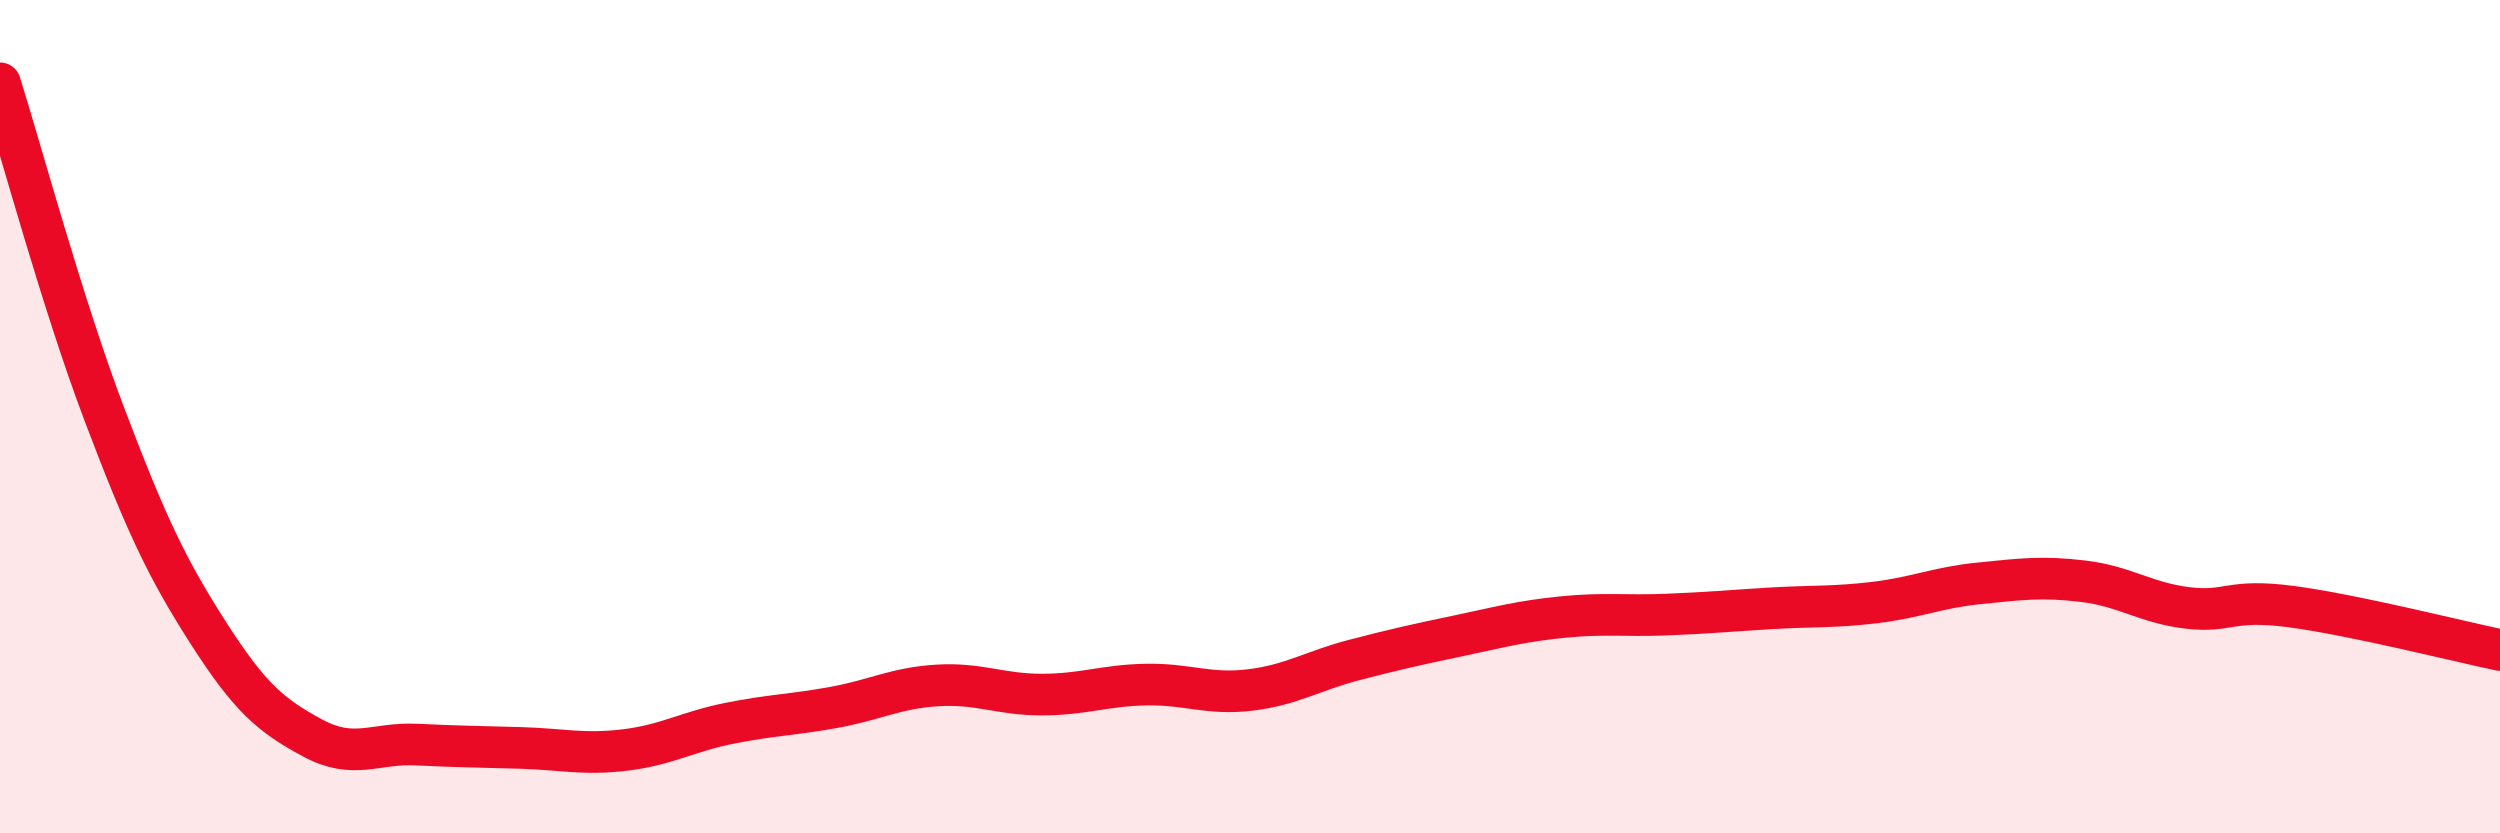 
    <svg width="60" height="20" viewBox="0 0 60 20" xmlns="http://www.w3.org/2000/svg">
      <path
        d="M 0,2 C 0.5,3.59 1.5,7.29 2.5,9.93 C 3.5,12.57 4,13.63 5,15.19 C 6,16.75 6.5,17.17 7.5,17.71 C 8.5,18.25 9,17.82 10,17.87 C 11,17.92 11.5,17.92 12.5,17.95 C 13.5,17.98 14,18.12 15,18 C 16,17.88 16.5,17.56 17.5,17.36 C 18.5,17.16 19,17.16 20,16.98 C 21,16.8 21.5,16.51 22.5,16.45 C 23.5,16.39 24,16.67 25,16.67 C 26,16.67 26.5,16.45 27.5,16.43 C 28.5,16.41 29,16.68 30,16.56 C 31,16.44 31.5,16.1 32.5,15.84 C 33.5,15.58 34,15.47 35,15.26 C 36,15.05 36.5,14.91 37.5,14.81 C 38.5,14.71 39,14.79 40,14.75 C 41,14.71 41.5,14.66 42.5,14.6 C 43.5,14.54 44,14.58 45,14.46 C 46,14.34 46.5,14.1 47.5,14 C 48.5,13.9 49,13.83 50,13.95 C 51,14.07 51.5,14.47 52.5,14.59 C 53.5,14.71 53.5,14.36 55,14.56 C 56.5,14.76 59,15.39 60,15.6L60 20L0 20Z"
        fill="#EB0A25"
        opacity="0.1"
        stroke-linecap="round"
        stroke-linejoin="round"
      />
      <path
        d="M 0,2 C 0.5,3.59 1.5,7.29 2.5,9.93 C 3.5,12.57 4,13.63 5,15.19 C 6,16.75 6.5,17.17 7.5,17.71 C 8.5,18.25 9,17.82 10,17.87 C 11,17.92 11.5,17.92 12.5,17.95 C 13.5,17.98 14,18.12 15,18 C 16,17.88 16.5,17.56 17.5,17.36 C 18.5,17.16 19,17.16 20,16.98 C 21,16.8 21.5,16.51 22.5,16.45 C 23.5,16.39 24,16.67 25,16.67 C 26,16.67 26.5,16.45 27.5,16.43 C 28.5,16.41 29,16.68 30,16.56 C 31,16.44 31.5,16.1 32.5,15.84 C 33.5,15.58 34,15.47 35,15.26 C 36,15.05 36.5,14.91 37.5,14.81 C 38.5,14.71 39,14.79 40,14.75 C 41,14.71 41.5,14.66 42.5,14.6 C 43.5,14.54 44,14.58 45,14.46 C 46,14.34 46.5,14.1 47.5,14 C 48.5,13.9 49,13.83 50,13.95 C 51,14.07 51.5,14.47 52.5,14.59 C 53.5,14.71 53.5,14.36 55,14.56 C 56.5,14.76 59,15.39 60,15.6"
        stroke="#EB0A25"
        stroke-width="1"
        fill="none"
        stroke-linecap="round"
        stroke-linejoin="round"
      />
    </svg>
  
